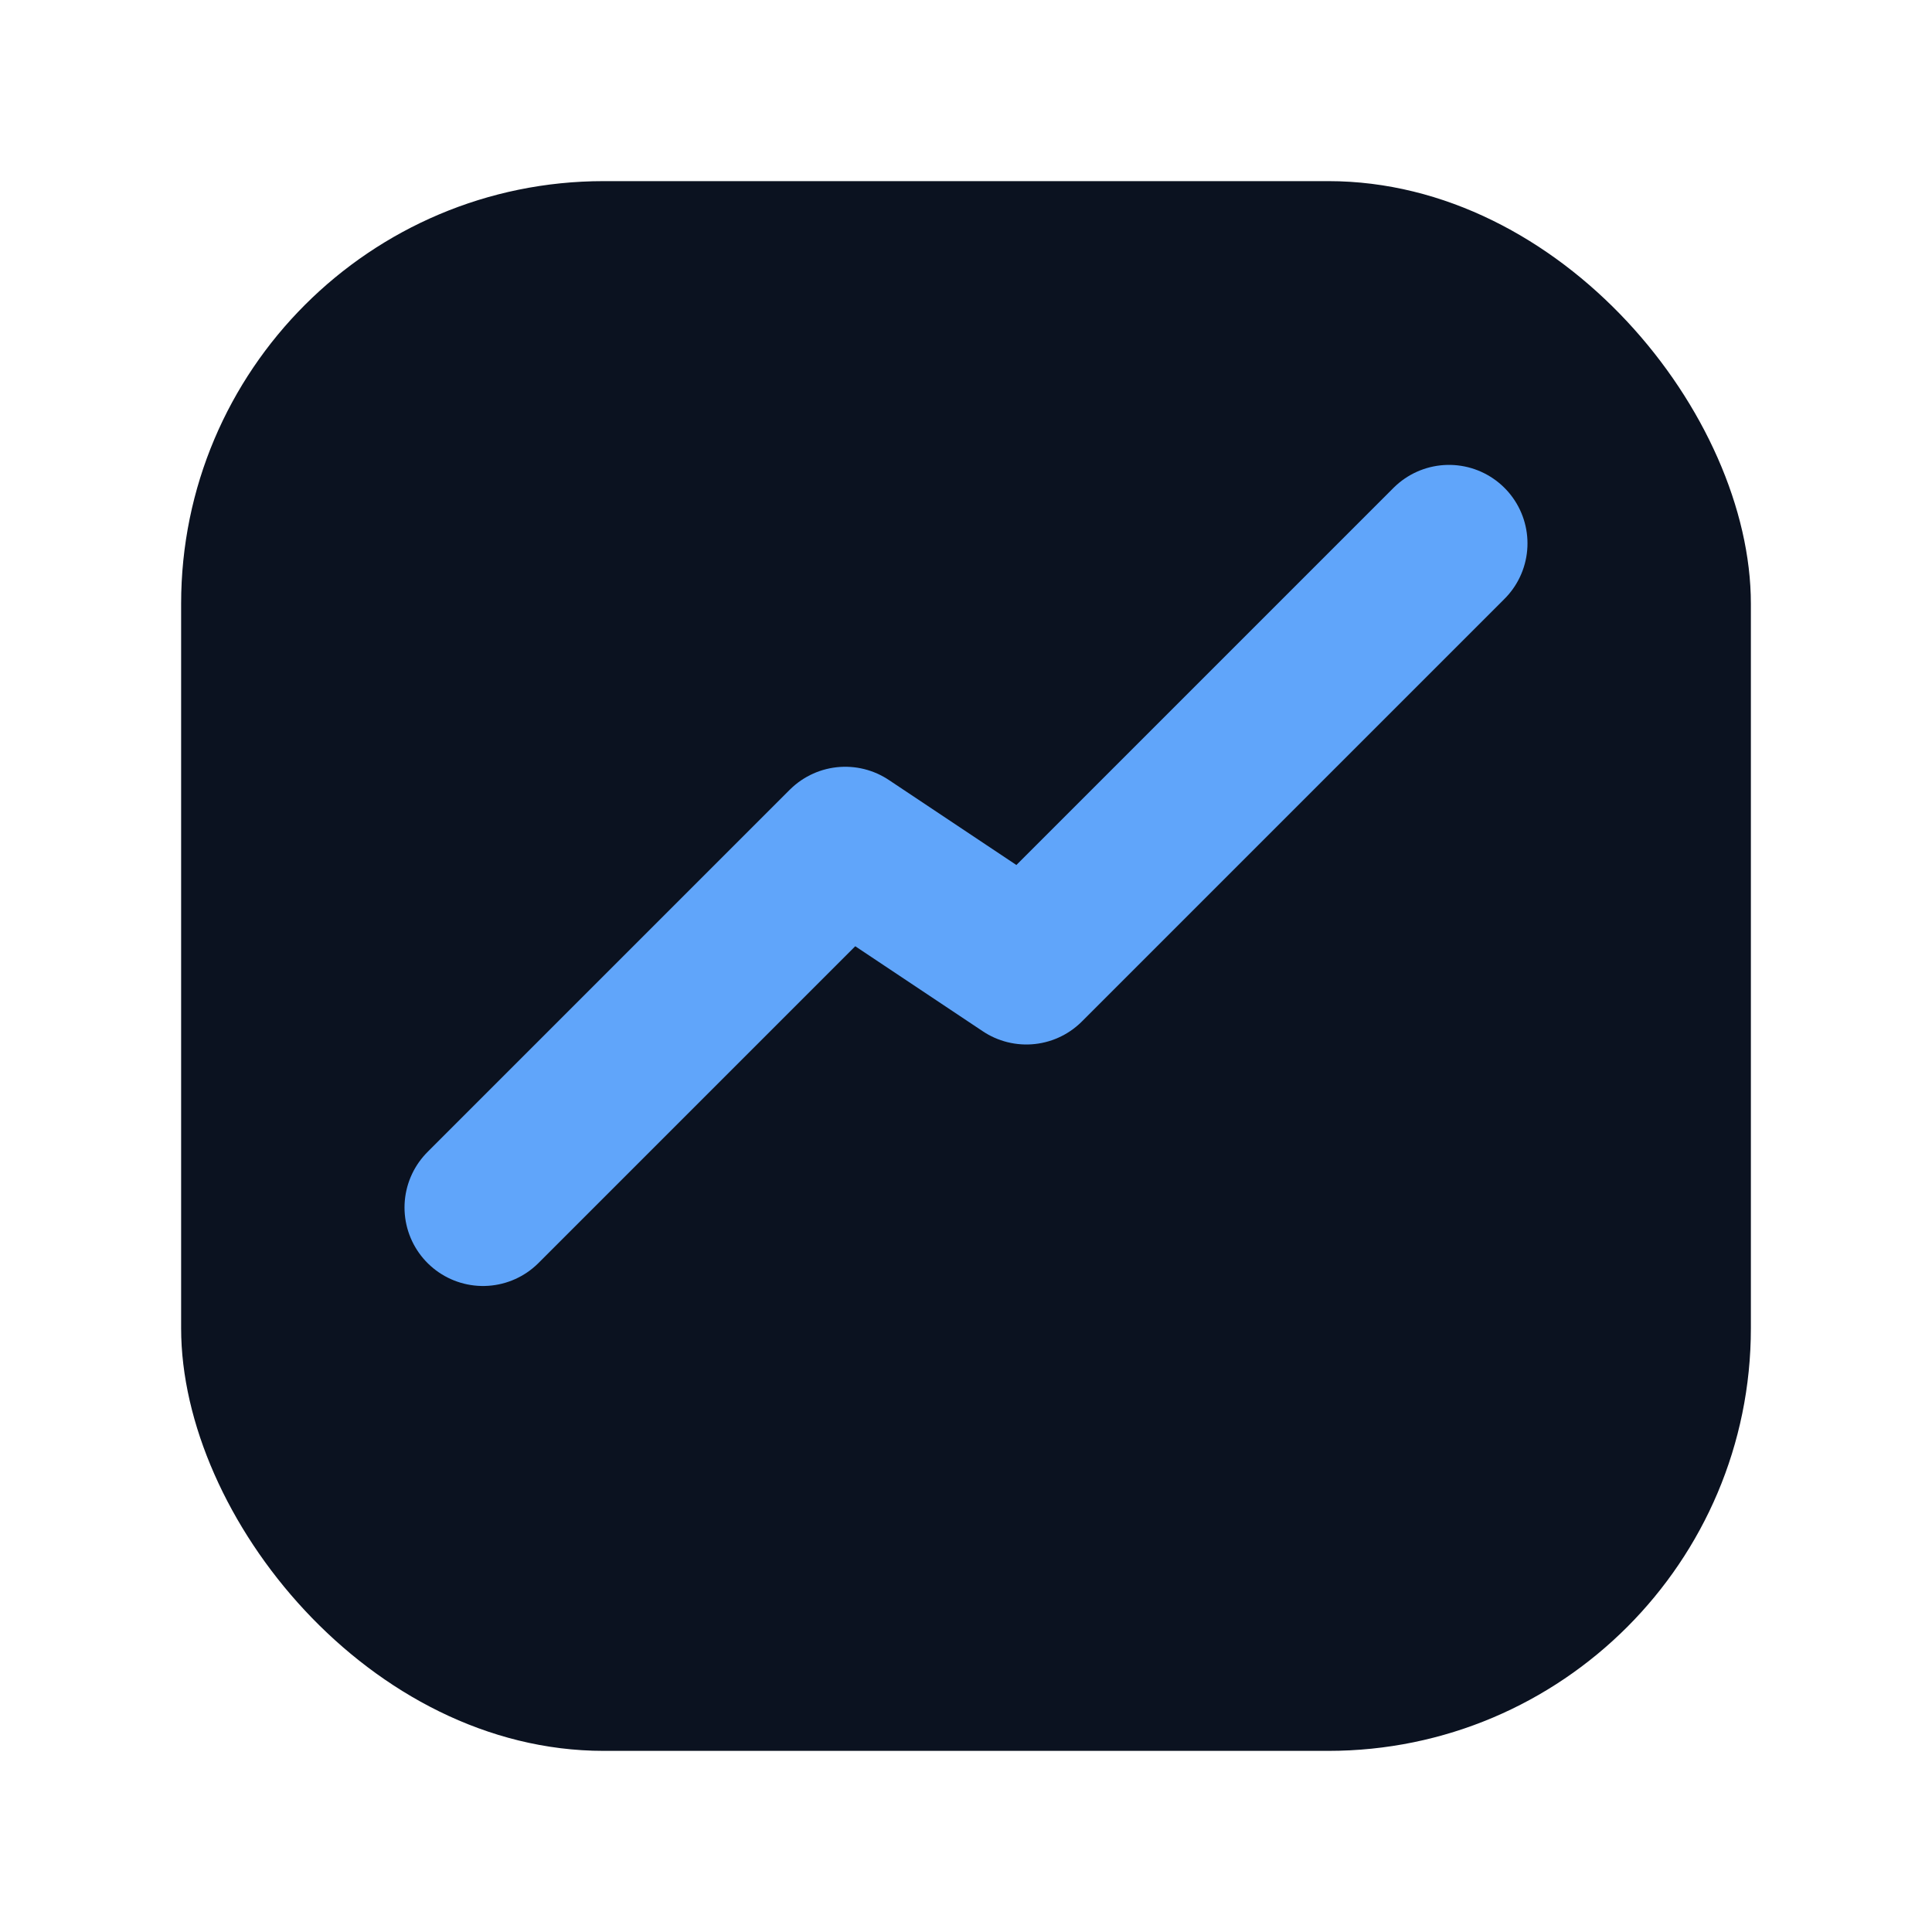 <?xml version="1.0" encoding="UTF-8"?>
<svg xmlns="http://www.w3.org/2000/svg" viewBox="0 0 32 32" fill="none">
  <rect x="3" y="3" width="26" height="26" rx="7" fill="#0b1220"/>
  <path d="M8 20 14 14 17 16 24 9" stroke="#60a5fa" stroke-width="2.6" stroke-linecap="round" stroke-linejoin="round"/>
</svg>
